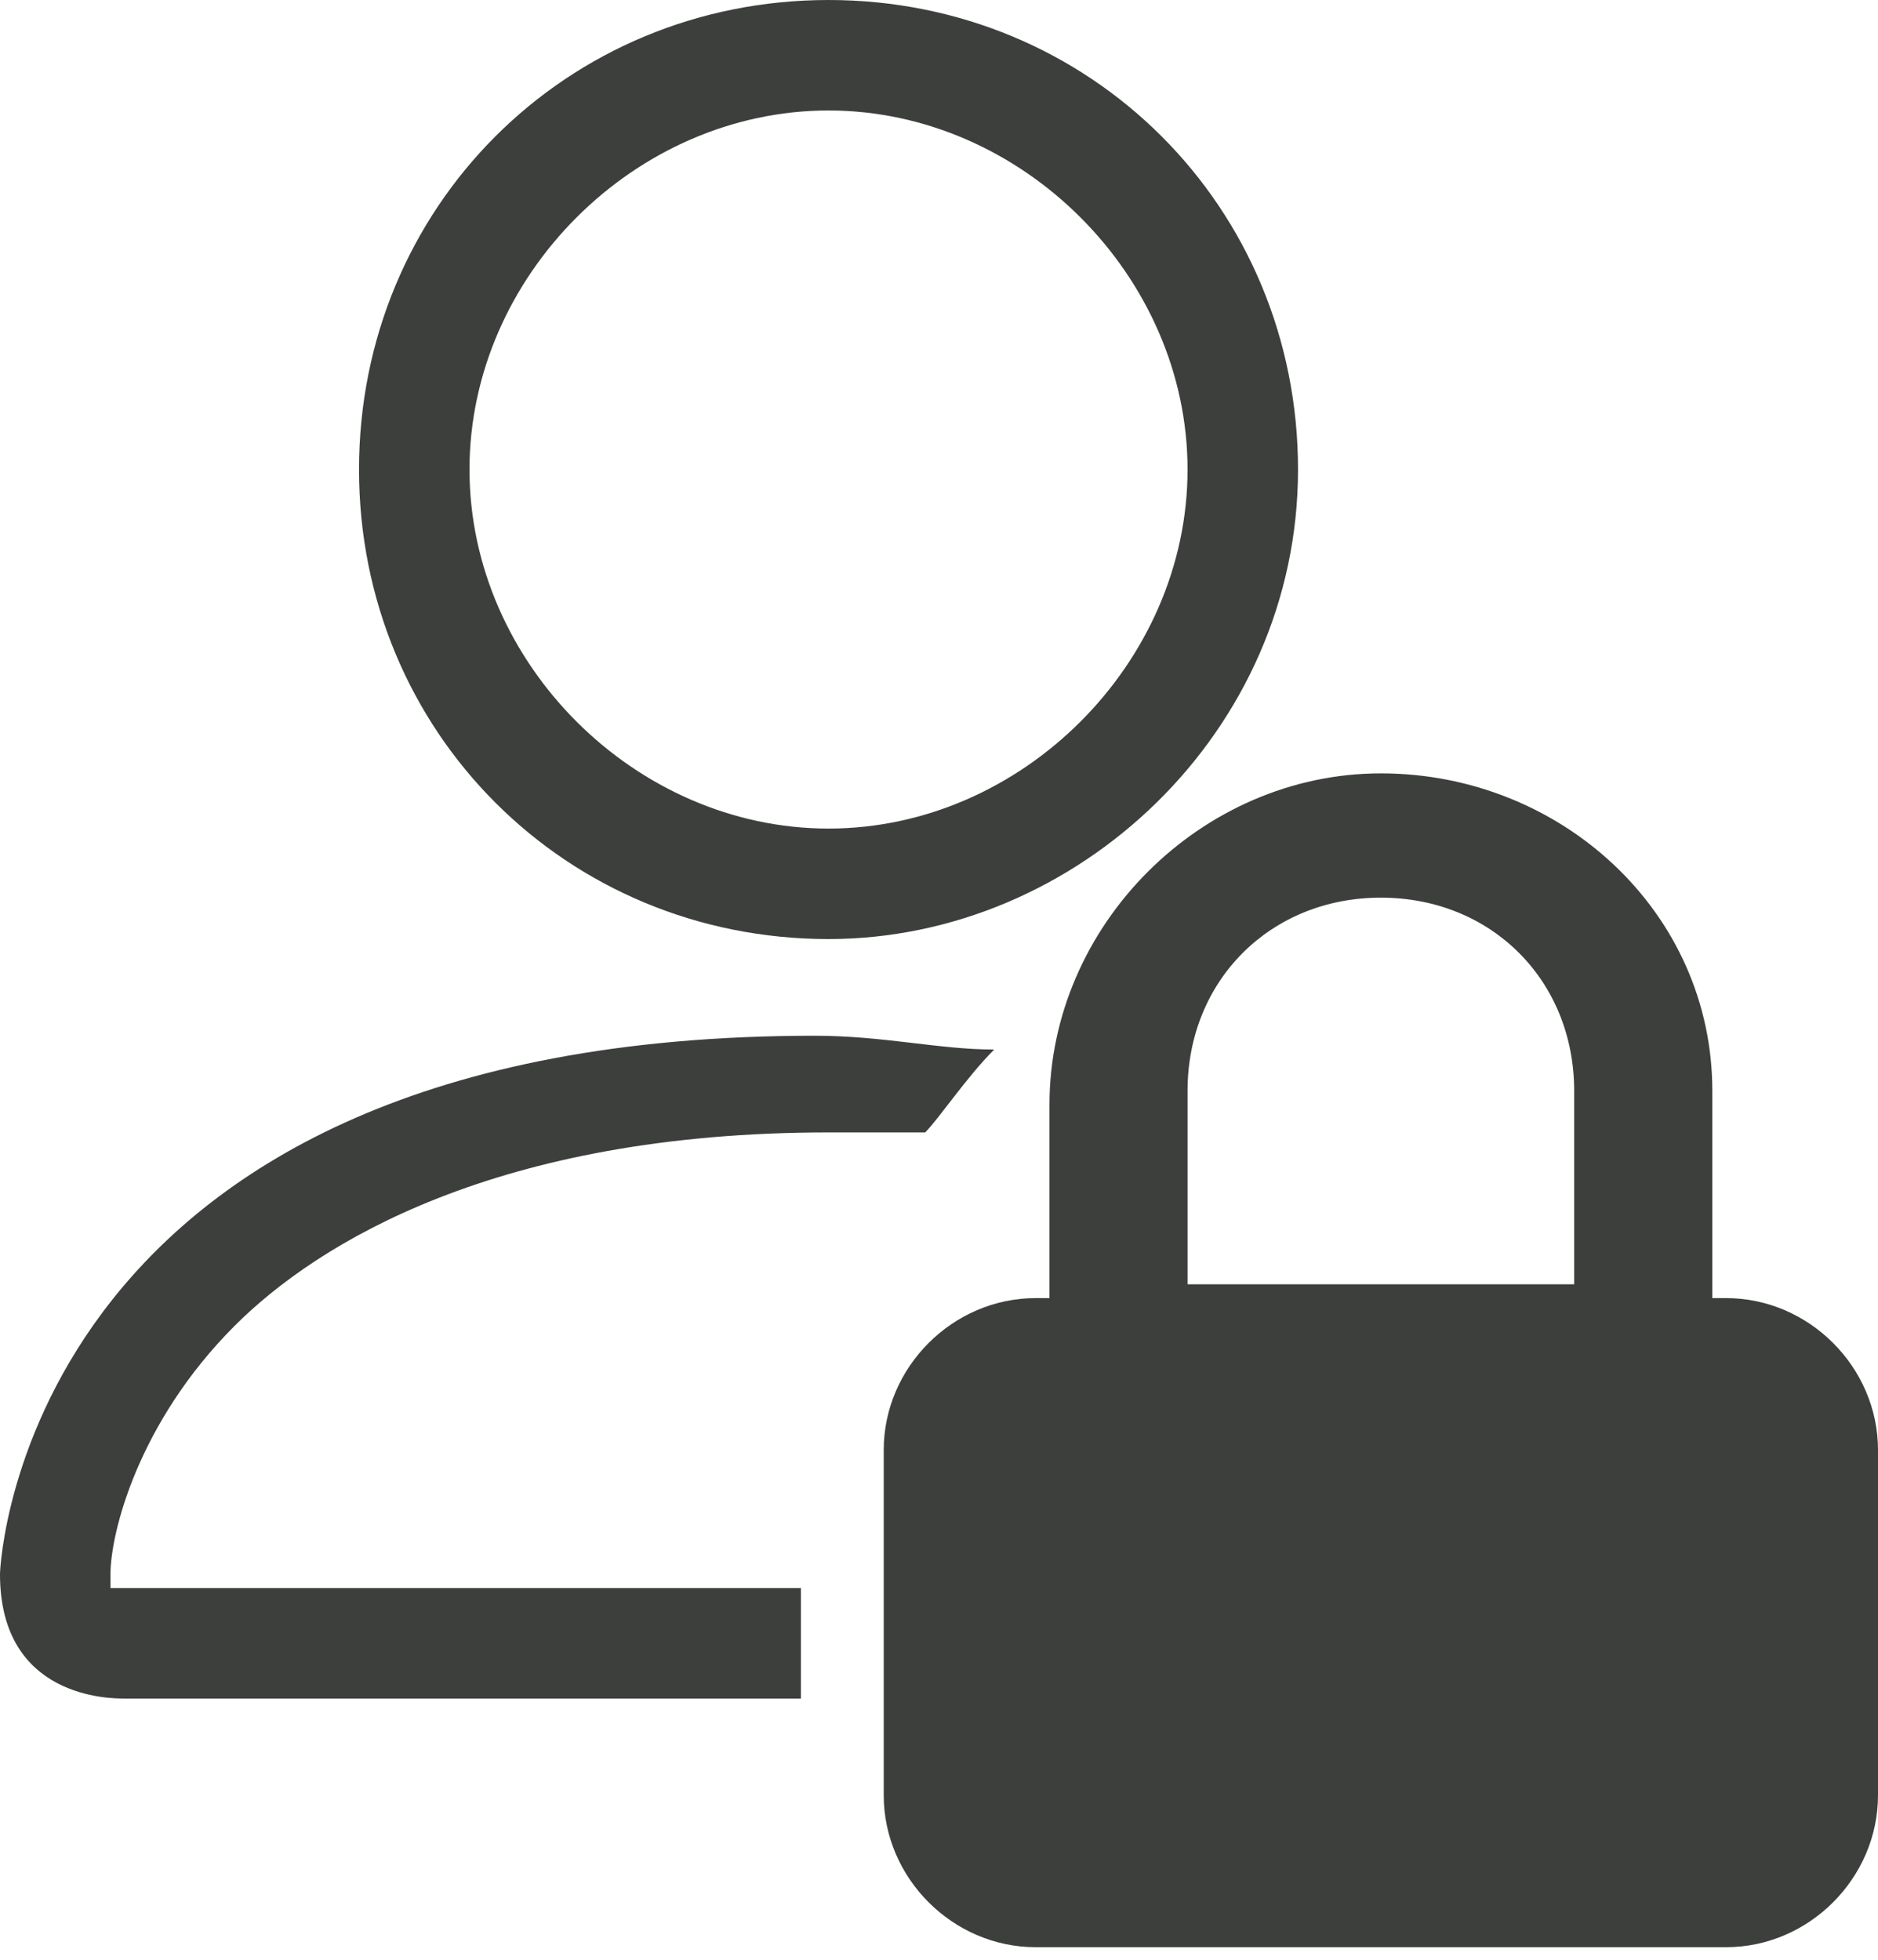 <svg width="23" height="24" viewBox="0 0 23 24" fill="none" xmlns="http://www.w3.org/2000/svg">
<path d="M10.147 11.5C6.934 11.5 4.397 8.963 4.397 5.75C4.397 2.537 6.934 0 10.147 0C13.36 0 15.897 2.537 15.897 5.75C15.897 8.963 13.191 11.5 10.147 11.5ZM10.147 1.353C7.779 1.353 5.75 3.382 5.75 5.75C5.75 8.118 7.779 10.147 10.147 10.147C12.515 10.147 14.544 8.118 14.544 5.75C14.544 3.382 12.515 1.353 10.147 1.353Z" fill="#3D3F3D"/>
<path d="M12.176 12.853C11.5 12.853 10.823 12.684 9.978 12.684C0.338 12.684 0 19.11 0 19.279C0 20.801 1.353 20.801 1.522 20.801H9.809V19.448H1.353V19.279C1.353 18.772 1.691 17.419 2.875 16.235C3.89 15.221 6.088 13.868 10.147 13.868C10.485 13.868 10.993 13.868 11.331 13.868C11.5 13.698 11.838 13.191 12.176 12.853Z" fill="#3D3F3D"/>
<path d="M16.912 9.471C14.713 9.471 12.853 11.331 12.853 13.529V15.897H12.684C11.669 15.897 10.823 16.743 10.823 17.757V21.985C10.823 23 11.669 23.846 12.684 23.846H21.14C22.154 23.846 23 23 23 21.985V17.757C23 16.743 22.154 15.897 21.14 15.897H20.971V13.36C20.971 11.162 19.11 9.471 16.912 9.471ZM19.279 15.728H14.544V13.36C14.544 12.007 15.559 10.993 16.912 10.993C18.265 10.993 19.279 12.007 19.279 13.36V15.728Z" fill="#3D3F3D"/>
</svg>
